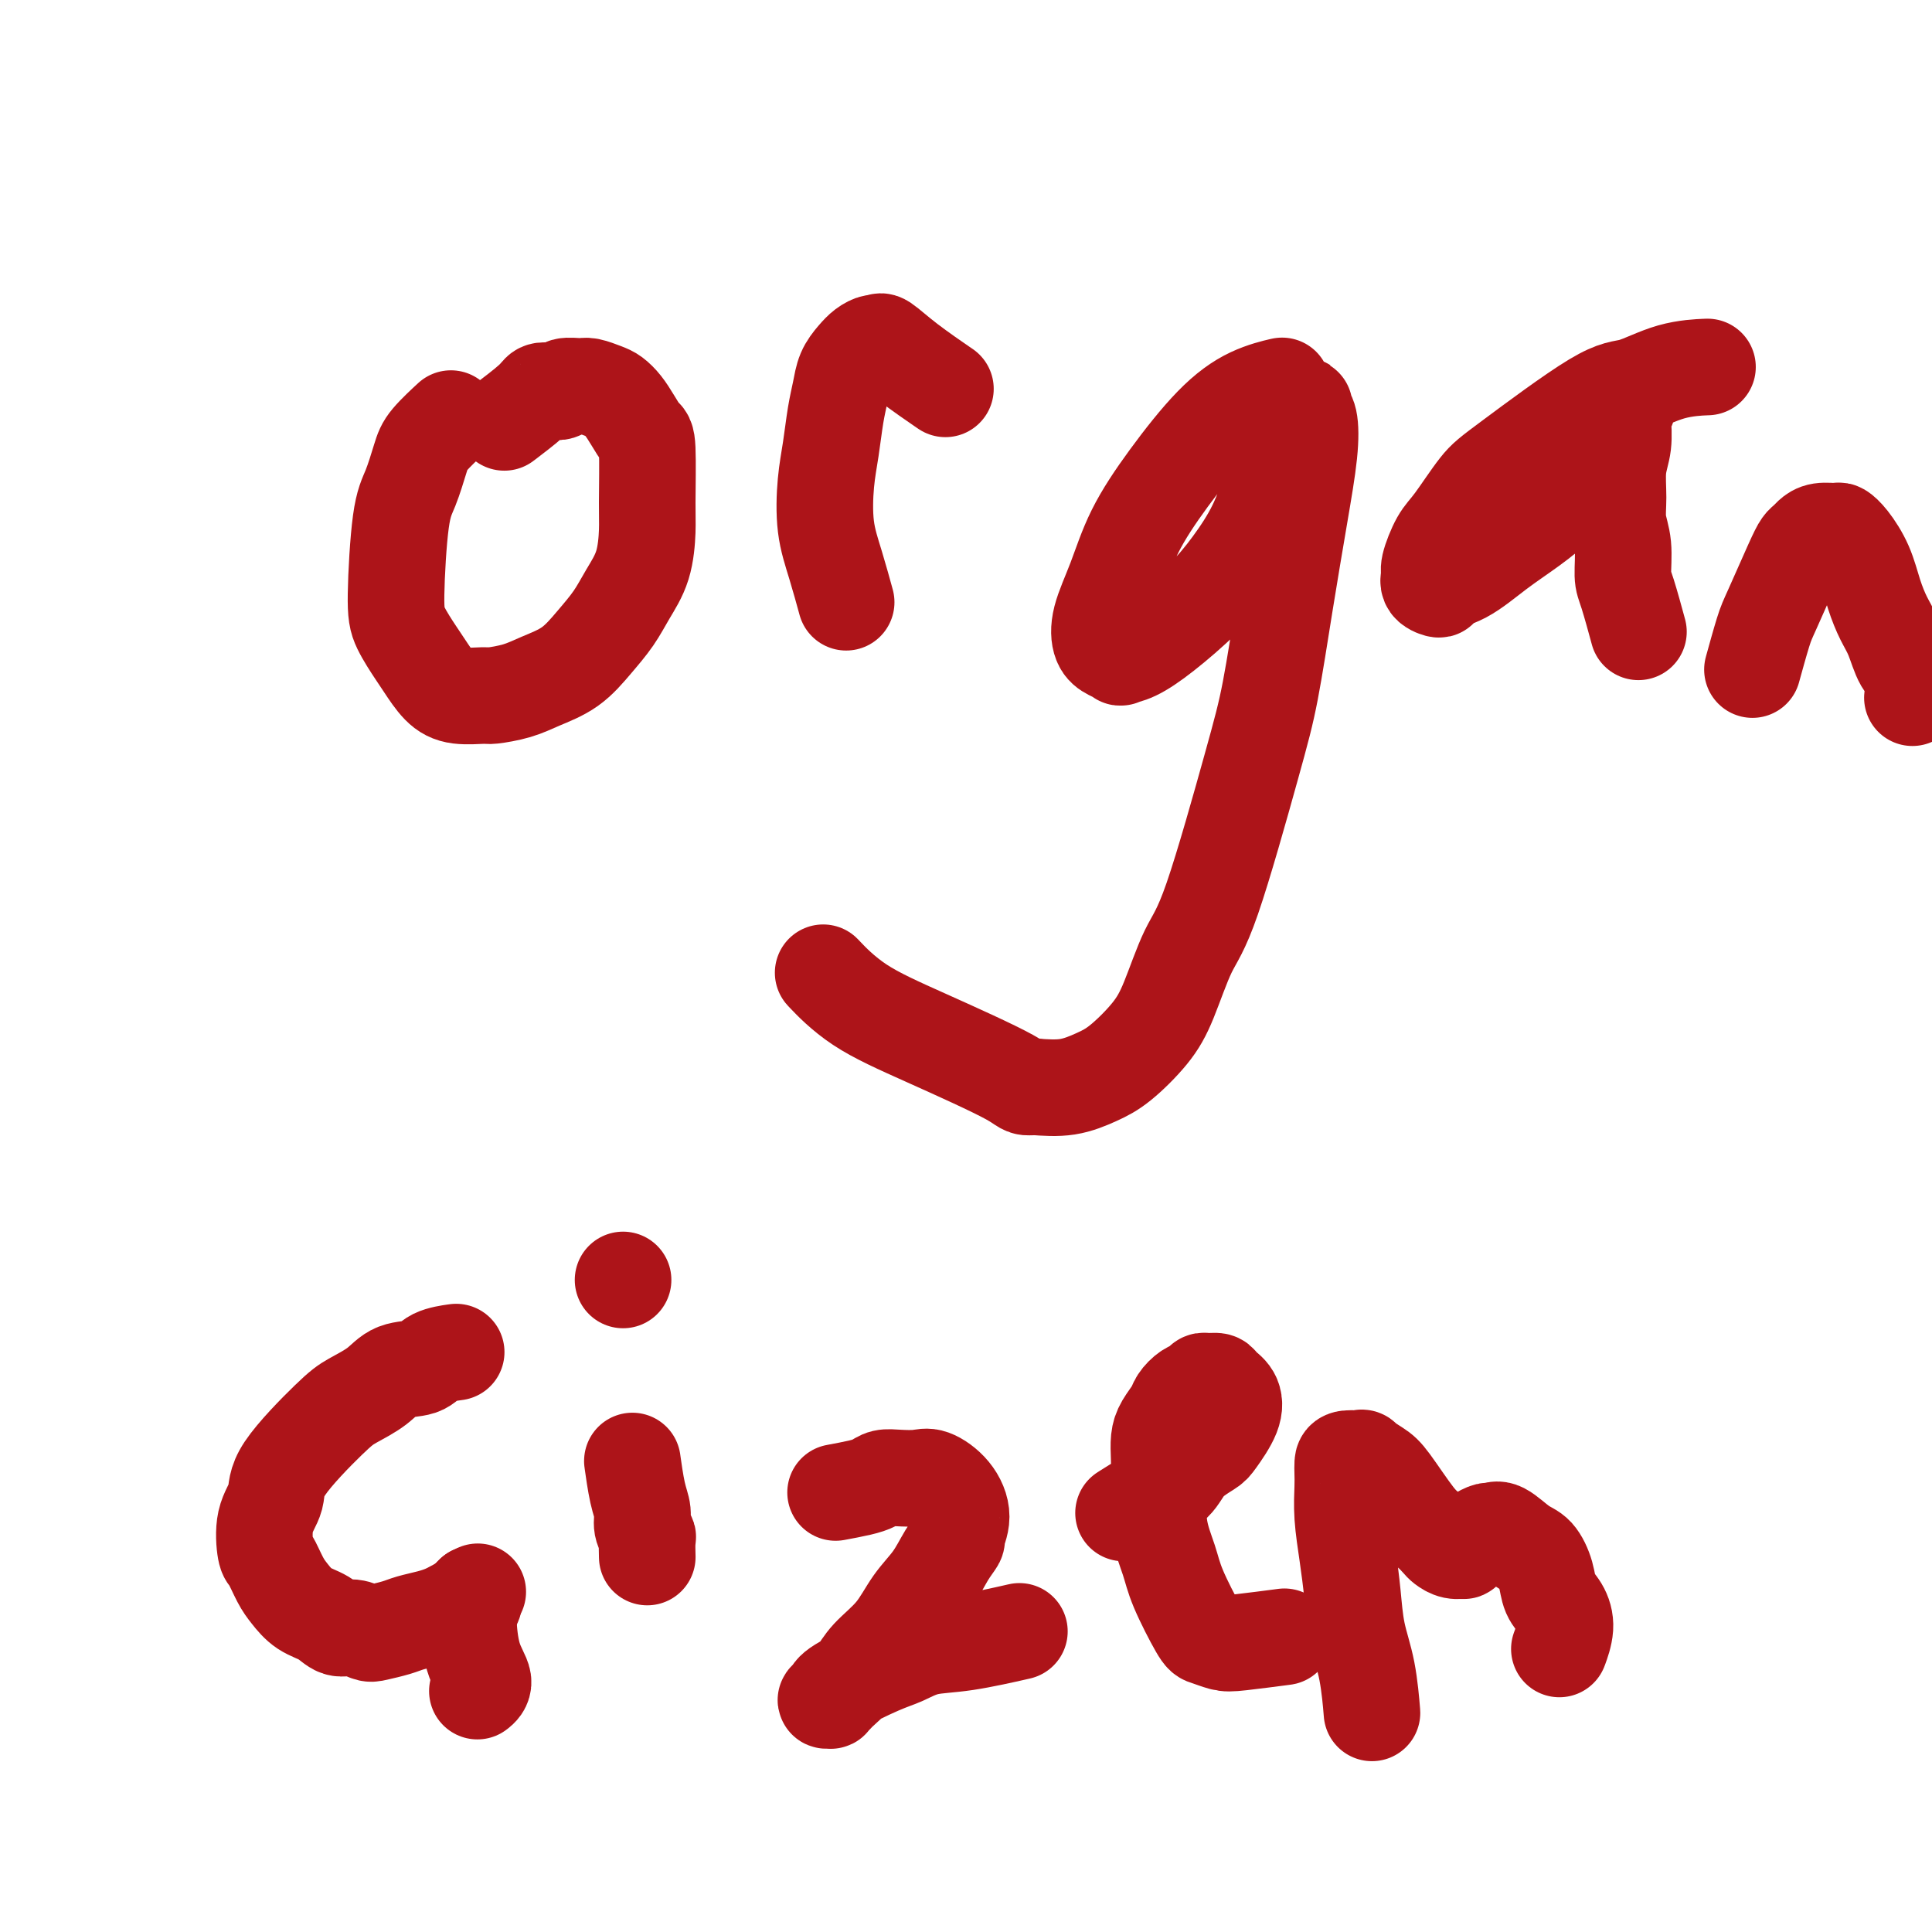<svg viewBox='0 0 400 400' version='1.1' xmlns='http://www.w3.org/2000/svg' xmlns:xlink='http://www.w3.org/1999/xlink'><g fill='none' stroke='#AD1419' stroke-width='20' stroke-linecap='round' stroke-linejoin='round'><path d='M93,87c-0.008,0.007 -0.016,0.014 0,0c0.016,-0.014 0.055,-0.050 0,0c-0.055,0.050 -0.202,0.187 0,0c0.202,-0.187 0.755,-0.696 0,0c-0.755,0.696 -2.819,2.598 -4,4c-1.181,1.402 -1.478,2.306 -2,4c-0.522,1.694 -1.268,4.180 -2,6c-0.732,1.820 -1.448,2.975 -2,7c-0.552,4.025 -0.938,10.920 -1,15c-0.062,4.080 0.200,5.346 1,7c0.800,1.654 2.137,3.697 3,5c0.863,1.303 1.250,1.866 2,3c0.750,1.134 1.862,2.837 3,4c1.138,1.163 2.301,1.784 4,2c1.699,0.216 3.934,0.026 5,0c1.066,-0.026 0.963,0.111 2,0c1.037,-0.111 3.215,-0.472 5,-1c1.785,-0.528 3.177,-1.224 5,-2c1.823,-0.776 4.078,-1.632 6,-3c1.922,-1.368 3.510,-3.247 5,-5c1.490,-1.753 2.882,-3.378 4,-5c1.118,-1.622 1.960,-3.240 3,-5c1.040,-1.760 2.276,-3.660 3,-6c0.724,-2.340 0.934,-5.119 1,-7c0.066,-1.881 -0.013,-2.864 0,-6c0.013,-3.136 0.116,-8.427 0,-11c-0.116,-2.573 -0.453,-2.429 -1,-3c-0.547,-0.571 -1.305,-1.855 -2,-3c-0.695,-1.145 -1.325,-2.149 -2,-3c-0.675,-0.851 -1.393,-1.550 -2,-2c-0.607,-0.450 -1.103,-0.653 -2,-1c-0.897,-0.347 -2.193,-0.839 -3,-1c-0.807,-0.161 -1.123,0.008 -2,0c-0.877,-0.008 -2.315,-0.195 -3,0c-0.685,0.195 -0.619,0.771 -1,1c-0.381,0.229 -1.210,0.111 -2,0c-0.790,-0.111 -1.542,-0.215 -2,0c-0.458,0.215 -0.623,0.750 -2,2c-1.377,1.250 -3.965,3.214 -5,4c-1.035,0.786 -0.518,0.393 0,0'/><path d='M175,124c0.168,0.611 0.335,1.223 0,0c-0.335,-1.223 -1.173,-4.279 -2,-7c-0.827,-2.721 -1.644,-5.105 -2,-8c-0.356,-2.895 -0.251,-6.301 0,-9c0.251,-2.699 0.648,-4.690 1,-7c0.352,-2.310 0.661,-4.937 1,-7c0.339,-2.063 0.710,-3.562 1,-5c0.290,-1.438 0.498,-2.815 1,-4c0.502,-1.185 1.298,-2.177 2,-3c0.702,-0.823 1.310,-1.478 2,-2c0.690,-0.522 1.461,-0.910 2,-1c0.539,-0.090 0.846,0.117 1,0c0.154,-0.117 0.155,-0.557 1,0c0.845,0.557 2.535,2.112 5,4c2.465,1.888 5.704,4.111 7,5c1.296,0.889 0.648,0.445 0,0'/><path d='M265,80c-0.010,0.002 -0.019,0.004 0,0c0.019,-0.004 0.067,-0.015 0,0c-0.067,0.015 -0.248,0.057 0,0c0.248,-0.057 0.927,-0.214 0,0c-0.927,0.214 -3.458,0.799 -6,2c-2.542,1.201 -5.095,3.019 -8,6c-2.905,2.981 -6.163,7.124 -9,11c-2.837,3.876 -5.252,7.486 -7,11c-1.748,3.514 -2.828,6.931 -4,10c-1.172,3.069 -2.435,5.789 -3,8c-0.565,2.211 -0.431,3.912 0,5c0.431,1.088 1.161,1.564 2,2c0.839,0.436 1.787,0.832 2,1c0.213,0.168 -0.310,0.109 0,0c0.310,-0.109 1.455,-0.269 3,-1c1.545,-0.731 3.492,-2.032 6,-4c2.508,-1.968 5.576,-4.601 8,-7c2.424,-2.399 4.205,-4.562 6,-7c1.795,-2.438 3.605,-5.149 5,-8c1.395,-2.851 2.374,-5.840 3,-8c0.626,-2.160 0.899,-3.490 2,-6c1.101,-2.510 3.030,-6.200 4,-8c0.970,-1.800 0.979,-1.709 1,-2c0.021,-0.291 0.053,-0.965 0,-1c-0.053,-0.035 -0.191,0.567 0,1c0.191,0.433 0.711,0.695 1,2c0.289,1.305 0.346,3.652 0,7c-0.346,3.348 -1.096,7.697 -2,13c-0.904,5.303 -1.963,11.561 -3,18c-1.037,6.439 -2.052,13.060 -3,18c-0.948,4.940 -1.830,8.199 -4,16c-2.170,7.801 -5.630,20.145 -8,27c-2.370,6.855 -3.651,8.221 -5,11c-1.349,2.779 -2.767,6.973 -4,10c-1.233,3.027 -2.281,4.889 -4,7c-1.719,2.111 -4.110,4.473 -6,6c-1.890,1.527 -3.278,2.219 -5,3c-1.722,0.781 -3.778,1.652 -6,2c-2.222,0.348 -4.611,0.174 -7,0'/><path d='M214,225c-2.309,0.254 -1.583,-0.112 -5,-2c-3.417,-1.888 -10.978,-5.300 -17,-8c-6.022,-2.700 -10.506,-4.688 -14,-7c-3.494,-2.312 -5.998,-4.946 -7,-6c-1.002,-1.054 -0.501,-0.527 0,0'/><path d='M353,76c-0.011,0.000 -0.022,0.001 0,0c0.022,-0.001 0.078,-0.003 0,0c-0.078,0.003 -0.291,0.011 0,0c0.291,-0.011 1.085,-0.043 0,0c-1.085,0.043 -4.049,0.160 -7,1c-2.951,0.840 -5.889,2.403 -8,3c-2.111,0.597 -3.394,0.230 -8,3c-4.606,2.770 -12.534,8.679 -17,12c-4.466,3.321 -5.469,4.055 -7,6c-1.531,1.945 -3.589,5.102 -5,7c-1.411,1.898 -2.173,2.538 -3,4c-0.827,1.462 -1.717,3.748 -2,5c-0.283,1.252 0.043,1.470 0,2c-0.043,0.530 -0.453,1.371 0,2c0.453,0.629 1.771,1.047 2,1c0.229,-0.047 -0.631,-0.560 0,-1c0.631,-0.440 2.751,-0.807 5,-2c2.249,-1.193 4.626,-3.210 7,-5c2.374,-1.790 4.743,-3.351 7,-5c2.257,-1.649 4.400,-3.385 6,-5c1.600,-1.615 2.658,-3.109 4,-5c1.342,-1.891 2.969,-4.178 4,-6c1.031,-1.822 1.467,-3.179 2,-4c0.533,-0.821 1.162,-1.106 2,-2c0.838,-0.894 1.886,-2.396 2,-3c0.114,-0.604 -0.705,-0.309 -1,0c-0.295,0.309 -0.065,0.634 0,1c0.065,0.366 -0.036,0.775 0,2c0.036,1.225 0.210,3.266 0,5c-0.210,1.734 -0.803,3.161 -1,5c-0.197,1.839 0.002,4.091 0,6c-0.002,1.909 -0.203,3.476 0,5c0.203,1.524 0.811,3.005 1,5c0.189,1.995 -0.042,4.504 0,6c0.042,1.496 0.358,1.980 1,4c0.642,2.020 1.612,5.577 2,7c0.388,1.423 0.194,0.711 0,0'/><path d='M363,138c-0.001,0.004 -0.002,0.007 0,0c0.002,-0.007 0.007,-0.025 0,0c-0.007,0.025 -0.026,0.095 0,0c0.026,-0.095 0.097,-0.353 0,0c-0.097,0.353 -0.363,1.317 0,0c0.363,-1.317 1.354,-4.916 2,-7c0.646,-2.084 0.946,-2.652 2,-5c1.054,-2.348 2.861,-6.475 4,-9c1.139,-2.525 1.608,-3.447 2,-4c0.392,-0.553 0.706,-0.738 1,-1c0.294,-0.262 0.567,-0.602 1,-1c0.433,-0.398 1.026,-0.853 2,-1c0.974,-0.147 2.330,0.014 3,0c0.670,-0.014 0.655,-0.202 1,0c0.345,0.202 1.051,0.793 2,2c0.949,1.207 2.141,3.030 3,5c0.859,1.970 1.387,4.087 2,6c0.613,1.913 1.313,3.624 2,5c0.687,1.376 1.361,2.418 2,4c0.639,1.582 1.243,3.702 2,5c0.757,1.298 1.665,1.772 2,3c0.335,1.228 0.096,3.208 0,4c-0.096,0.792 -0.048,0.396 0,0'/><path d='M94,280c0.396,-0.056 0.793,-0.111 0,0c-0.793,0.111 -2.775,0.389 -4,1c-1.225,0.611 -1.694,1.553 -3,2c-1.306,0.447 -3.451,0.397 -5,1c-1.549,0.603 -2.504,1.858 -4,3c-1.496,1.142 -3.533,2.172 -5,3c-1.467,0.828 -2.366,1.455 -5,4c-2.634,2.545 -7.005,7.008 -9,10c-1.995,2.992 -1.614,4.513 -2,6c-0.386,1.487 -1.538,2.939 -2,5c-0.462,2.061 -0.235,4.730 0,6c0.235,1.270 0.478,1.141 1,2c0.522,0.859 1.322,2.707 2,4c0.678,1.293 1.234,2.030 2,3c0.766,0.970 1.742,2.172 3,3c1.258,0.828 2.796,1.280 4,2c1.204,0.720 2.073,1.707 3,2c0.927,0.293 1.913,-0.106 3,0c1.087,0.106 2.276,0.719 3,1c0.724,0.281 0.985,0.230 2,0c1.015,-0.230 2.785,-0.639 4,-1c1.215,-0.361 1.873,-0.675 3,-1c1.127,-0.325 2.721,-0.662 4,-1c1.279,-0.338 2.241,-0.678 3,-1c0.759,-0.322 1.314,-0.626 2,-1c0.686,-0.374 1.504,-0.817 2,-1c0.496,-0.183 0.669,-0.105 1,0c0.331,0.105 0.821,0.238 1,0c0.179,-0.238 0.048,-0.847 0,-1c-0.048,-0.153 -0.013,0.151 0,0c0.013,-0.151 0.004,-0.757 0,-1c-0.004,-0.243 -0.002,-0.121 0,0'/><path d='M98,330c2.247,-1.031 -0.136,-0.109 -1,1c-0.864,1.109 -0.211,2.406 0,3c0.211,0.594 -0.021,0.485 0,2c0.021,1.515 0.294,4.653 1,7c0.706,2.347 1.844,3.901 2,5c0.156,1.099 -0.670,1.743 -1,2c-0.330,0.257 -0.165,0.129 0,0'/><path d='M131,303c-0.000,-0.003 -0.001,-0.006 0,0c0.001,0.006 0.003,0.021 0,0c-0.003,-0.021 -0.011,-0.078 0,0c0.011,0.078 0.040,0.289 0,0c-0.040,-0.289 -0.151,-1.079 0,0c0.151,1.079 0.562,4.027 1,6c0.438,1.973 0.902,2.971 1,4c0.098,1.029 -0.170,2.091 0,3c0.170,0.909 0.777,1.666 1,2c0.223,0.334 0.060,0.244 0,1c-0.060,0.756 -0.017,2.359 0,3c0.017,0.641 0.009,0.321 0,0'/><path d='M129,265c0.000,0.000 0.000,0.000 0,0c0.000,0.000 0.000,0.000 0,0c0.000,0.000 0.000,0.000 0,0c-0.000,0.000 0.000,0.000 0,0c0.000,0.000 0.000,0.000 0,0c0.000,0.000 0.000,0.000 0,0c0.000,0.000 0.000,0.000 0,0c0.000,0.000 0.000,0.000 0,0c0.000,0.000 0.000,0.000 0,0c0.000,0.000 0.000,0.000 0,0'/><path d='M173,309c1.817,-0.339 3.635,-0.679 5,-1c1.365,-0.321 2.279,-0.624 3,-1c0.721,-0.376 1.250,-0.826 2,-1c0.750,-0.174 1.723,-0.074 3,0c1.277,0.074 2.860,0.122 4,0c1.140,-0.122 1.838,-0.413 3,0c1.162,0.413 2.789,1.529 4,3c1.211,1.471 2.005,3.295 2,5c-0.005,1.705 -0.808,3.290 -1,4c-0.192,0.710 0.229,0.545 0,1c-0.229,0.455 -1.107,1.531 -2,3c-0.893,1.469 -1.799,3.330 -3,5c-1.201,1.670 -2.697,3.148 -4,5c-1.303,1.852 -2.415,4.079 -4,6c-1.585,1.921 -3.644,3.538 -5,5c-1.356,1.462 -2.008,2.770 -3,4c-0.992,1.230 -2.323,2.383 -3,3c-0.677,0.617 -0.700,0.699 -1,1c-0.300,0.301 -0.879,0.823 -1,1c-0.121,0.177 0.214,0.009 0,0c-0.214,-0.009 -0.978,0.139 -1,0c-0.022,-0.139 0.697,-0.566 1,-1c0.303,-0.434 0.189,-0.874 2,-2c1.811,-1.126 5.548,-2.936 8,-4c2.452,-1.064 3.618,-1.382 5,-2c1.382,-0.618 2.979,-1.537 5,-2c2.021,-0.463 4.467,-0.471 8,-1c3.533,-0.529 8.152,-1.580 10,-2c1.848,-0.420 0.924,-0.210 0,0'/><path d='M233,313c-0.000,0.000 -0.000,0.000 0,0c0.000,-0.000 0.001,-0.001 0,0c-0.001,0.001 -0.004,0.003 0,0c0.004,-0.003 0.015,-0.010 0,0c-0.015,0.010 -0.058,0.037 0,0c0.058,-0.037 0.215,-0.138 0,0c-0.215,0.138 -0.804,0.514 0,0c0.804,-0.514 3.001,-1.917 5,-3c1.999,-1.083 3.800,-1.847 5,-3c1.200,-1.153 1.798,-2.697 3,-4c1.202,-1.303 3.009,-2.366 4,-3c0.991,-0.634 1.167,-0.839 2,-2c0.833,-1.161 2.322,-3.278 3,-5c0.678,-1.722 0.547,-3.051 0,-4c-0.547,-0.949 -1.508,-1.519 -2,-2c-0.492,-0.481 -0.516,-0.873 -1,-1c-0.484,-0.127 -1.429,0.011 -2,0c-0.571,-0.011 -0.768,-0.169 -1,0c-0.232,0.169 -0.500,0.667 -1,1c-0.500,0.333 -1.234,0.500 -2,1c-0.766,0.500 -1.564,1.332 -2,2c-0.436,0.668 -0.509,1.172 -1,2c-0.491,0.828 -1.401,1.979 -2,3c-0.599,1.021 -0.886,1.910 -1,3c-0.114,1.090 -0.055,2.380 0,4c0.055,1.620 0.105,3.569 0,6c-0.105,2.431 -0.367,5.344 0,8c0.367,2.656 1.362,5.055 2,7c0.638,1.945 0.921,3.436 2,6c1.079,2.564 2.956,6.200 4,8c1.044,1.800 1.255,1.764 2,2c0.745,0.236 2.024,0.744 3,1c0.976,0.256 1.647,0.261 4,0c2.353,-0.261 6.386,-0.789 8,-1c1.614,-0.211 0.807,-0.106 0,0'/><path d='M284,354c-0.000,-0.001 -0.000,-0.002 0,0c0.000,0.002 0.001,0.007 0,0c-0.001,-0.007 -0.002,-0.026 0,0c0.002,0.026 0.008,0.096 0,0c-0.008,-0.096 -0.030,-0.357 0,0c0.030,0.357 0.110,1.334 0,0c-0.110,-1.334 -0.412,-4.977 -1,-8c-0.588,-3.023 -1.464,-5.425 -2,-8c-0.536,-2.575 -0.732,-5.323 -1,-8c-0.268,-2.677 -0.608,-5.284 -1,-8c-0.392,-2.716 -0.837,-5.541 -1,-8c-0.163,-2.459 -0.046,-4.553 0,-6c0.046,-1.447 0.020,-2.246 0,-3c-0.020,-0.754 -0.034,-1.464 0,-2c0.034,-0.536 0.118,-0.899 1,-1c0.882,-0.101 2.564,0.060 3,0c0.436,-0.060 -0.375,-0.340 0,0c0.375,0.340 1.936,1.299 3,2c1.064,0.701 1.632,1.143 3,3c1.368,1.857 3.535,5.128 5,7c1.465,1.872 2.229,2.344 3,3c0.771,0.656 1.551,1.497 2,2c0.449,0.503 0.568,0.668 1,1c0.432,0.332 1.177,0.832 2,1c0.823,0.168 1.725,0.004 2,0c0.275,-0.004 -0.077,0.153 0,0c0.077,-0.153 0.584,-0.615 1,-1c0.416,-0.385 0.743,-0.694 1,-1c0.257,-0.306 0.446,-0.608 1,-1c0.554,-0.392 1.475,-0.875 2,-1c0.525,-0.125 0.655,0.108 1,0c0.345,-0.108 0.903,-0.556 2,0c1.097,0.556 2.731,2.115 4,3c1.269,0.885 2.173,1.096 3,2c0.827,0.904 1.577,2.502 2,4c0.423,1.498 0.519,2.896 1,4c0.481,1.104 1.345,1.915 2,3c0.655,1.085 1.099,2.446 1,4c-0.099,1.554 -0.743,3.301 -1,4c-0.257,0.699 -0.129,0.349 0,0'/></g>
</svg>